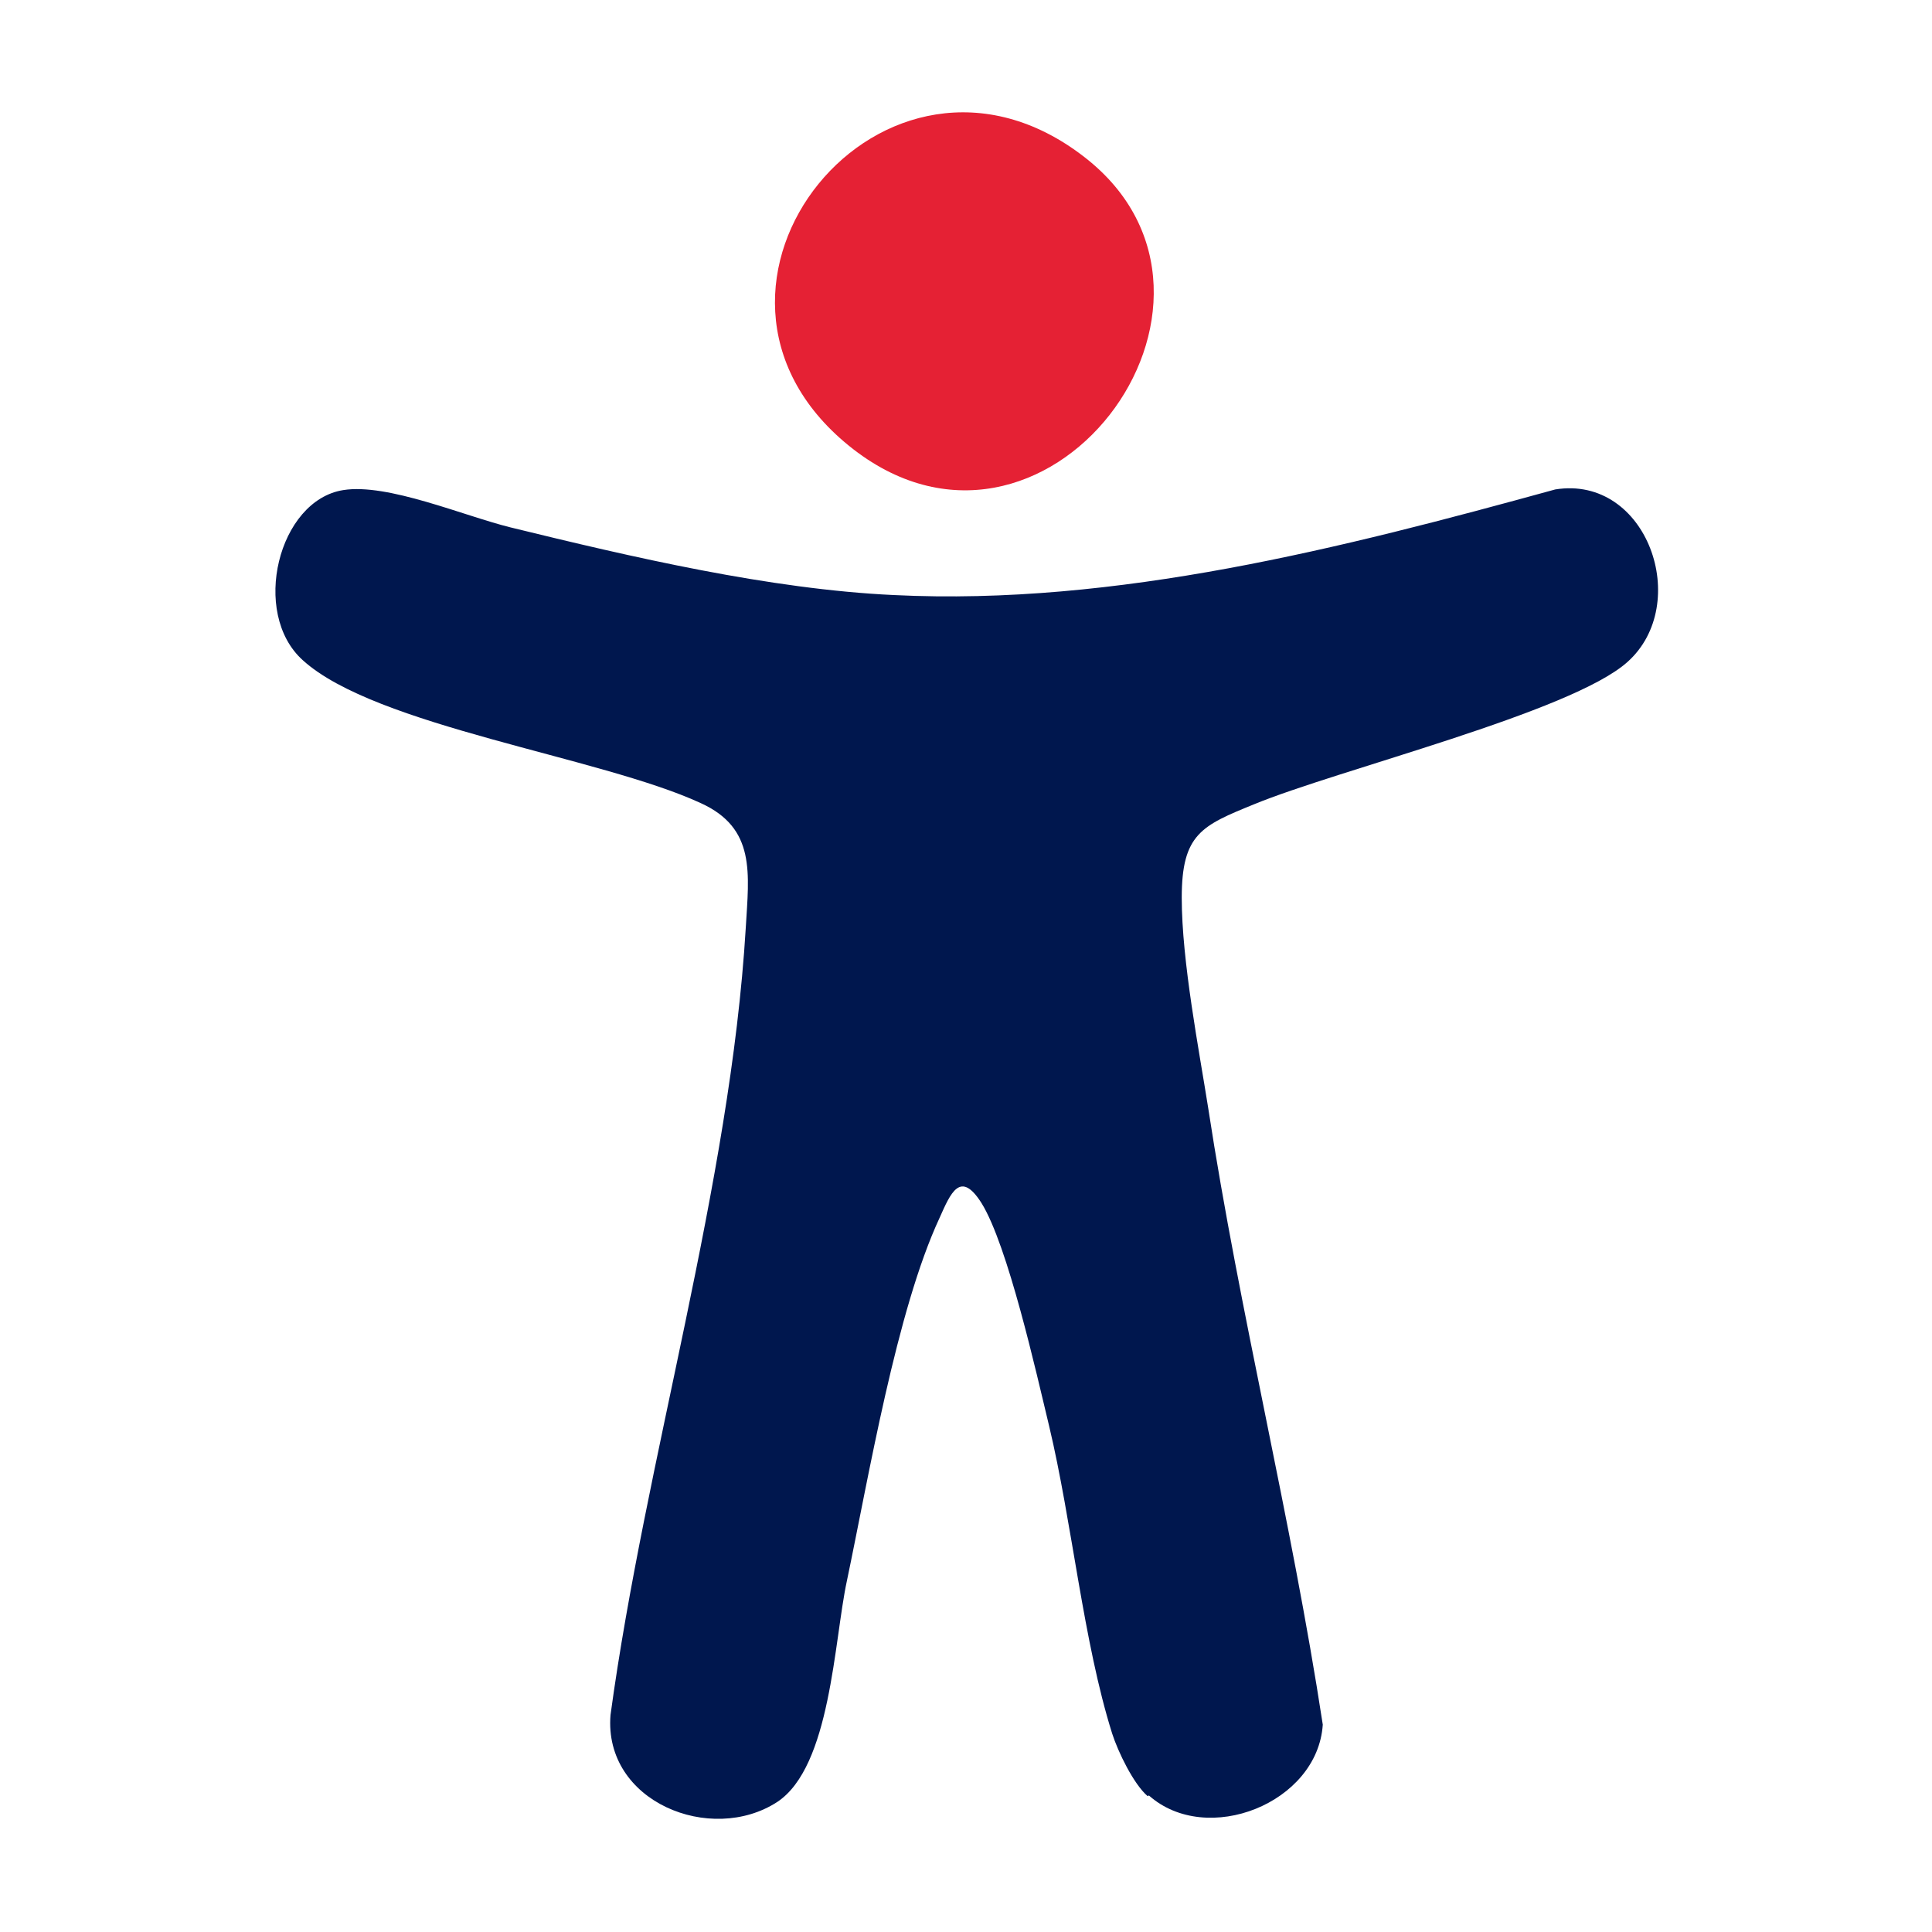 <?xml version="1.0" encoding="UTF-8"?>
<svg id="Layer_1" xmlns="http://www.w3.org/2000/svg" version="1.1" viewBox="0 0 300 300">
  <!-- Generator: Adobe Illustrator 29.1.0, SVG Export Plug-In . SVG Version: 2.1.0 Build 142)  -->
  <defs>
    <style>
      .st0 {
        fill: #e52134;
      }

      .st1 {
        fill: #00174e;
      }
    </style>
  </defs>
  <path class="st1" d="M178.2,278.9c-2.2-1.9-4.6-6.9-5.5-9.7-4.5-14.3-6.2-32.7-9.8-47.8-2-8.3-6.4-28-10.5-34.6-3.3-5.2-4.8-1.5-6.5,2.3-6.7,14.4-11,40.2-14.4,56.4-2,9.3-2.5,28.8-10.8,34.3-10.3,6.7-27,0-25.9-13.5,5.4-39.7,18.6-82.3,21-122.2.5-8.5,1.6-15.5-7-19.4-15.6-7.2-50.5-11.9-61.8-22.2-8.1-7.3-3.8-24.8,6.3-26.4,6.9-1.1,18.7,4,26,5.8,18.8,4.6,40.2,9.6,59.5,10.5,34.6,1.7,69.6-7.3,102.7-16.4,14.3-2.3,21.3,17.8,11.2,26.8-8.7,7.8-44.9,16.7-58,22.1-8.1,3.3-11.2,4.6-11.2,14.5s2.7,23.7,4.1,32.6c4.9,32,12.9,63.7,17.8,95.8-.8,12.2-18,19-27,11Z"/>
  <path class="st0" d="M168.4,24.4c28.9,22.4-6.3,69.4-36.6,44.8S137.4.3,168.4,24.4Z"/>
</svg>